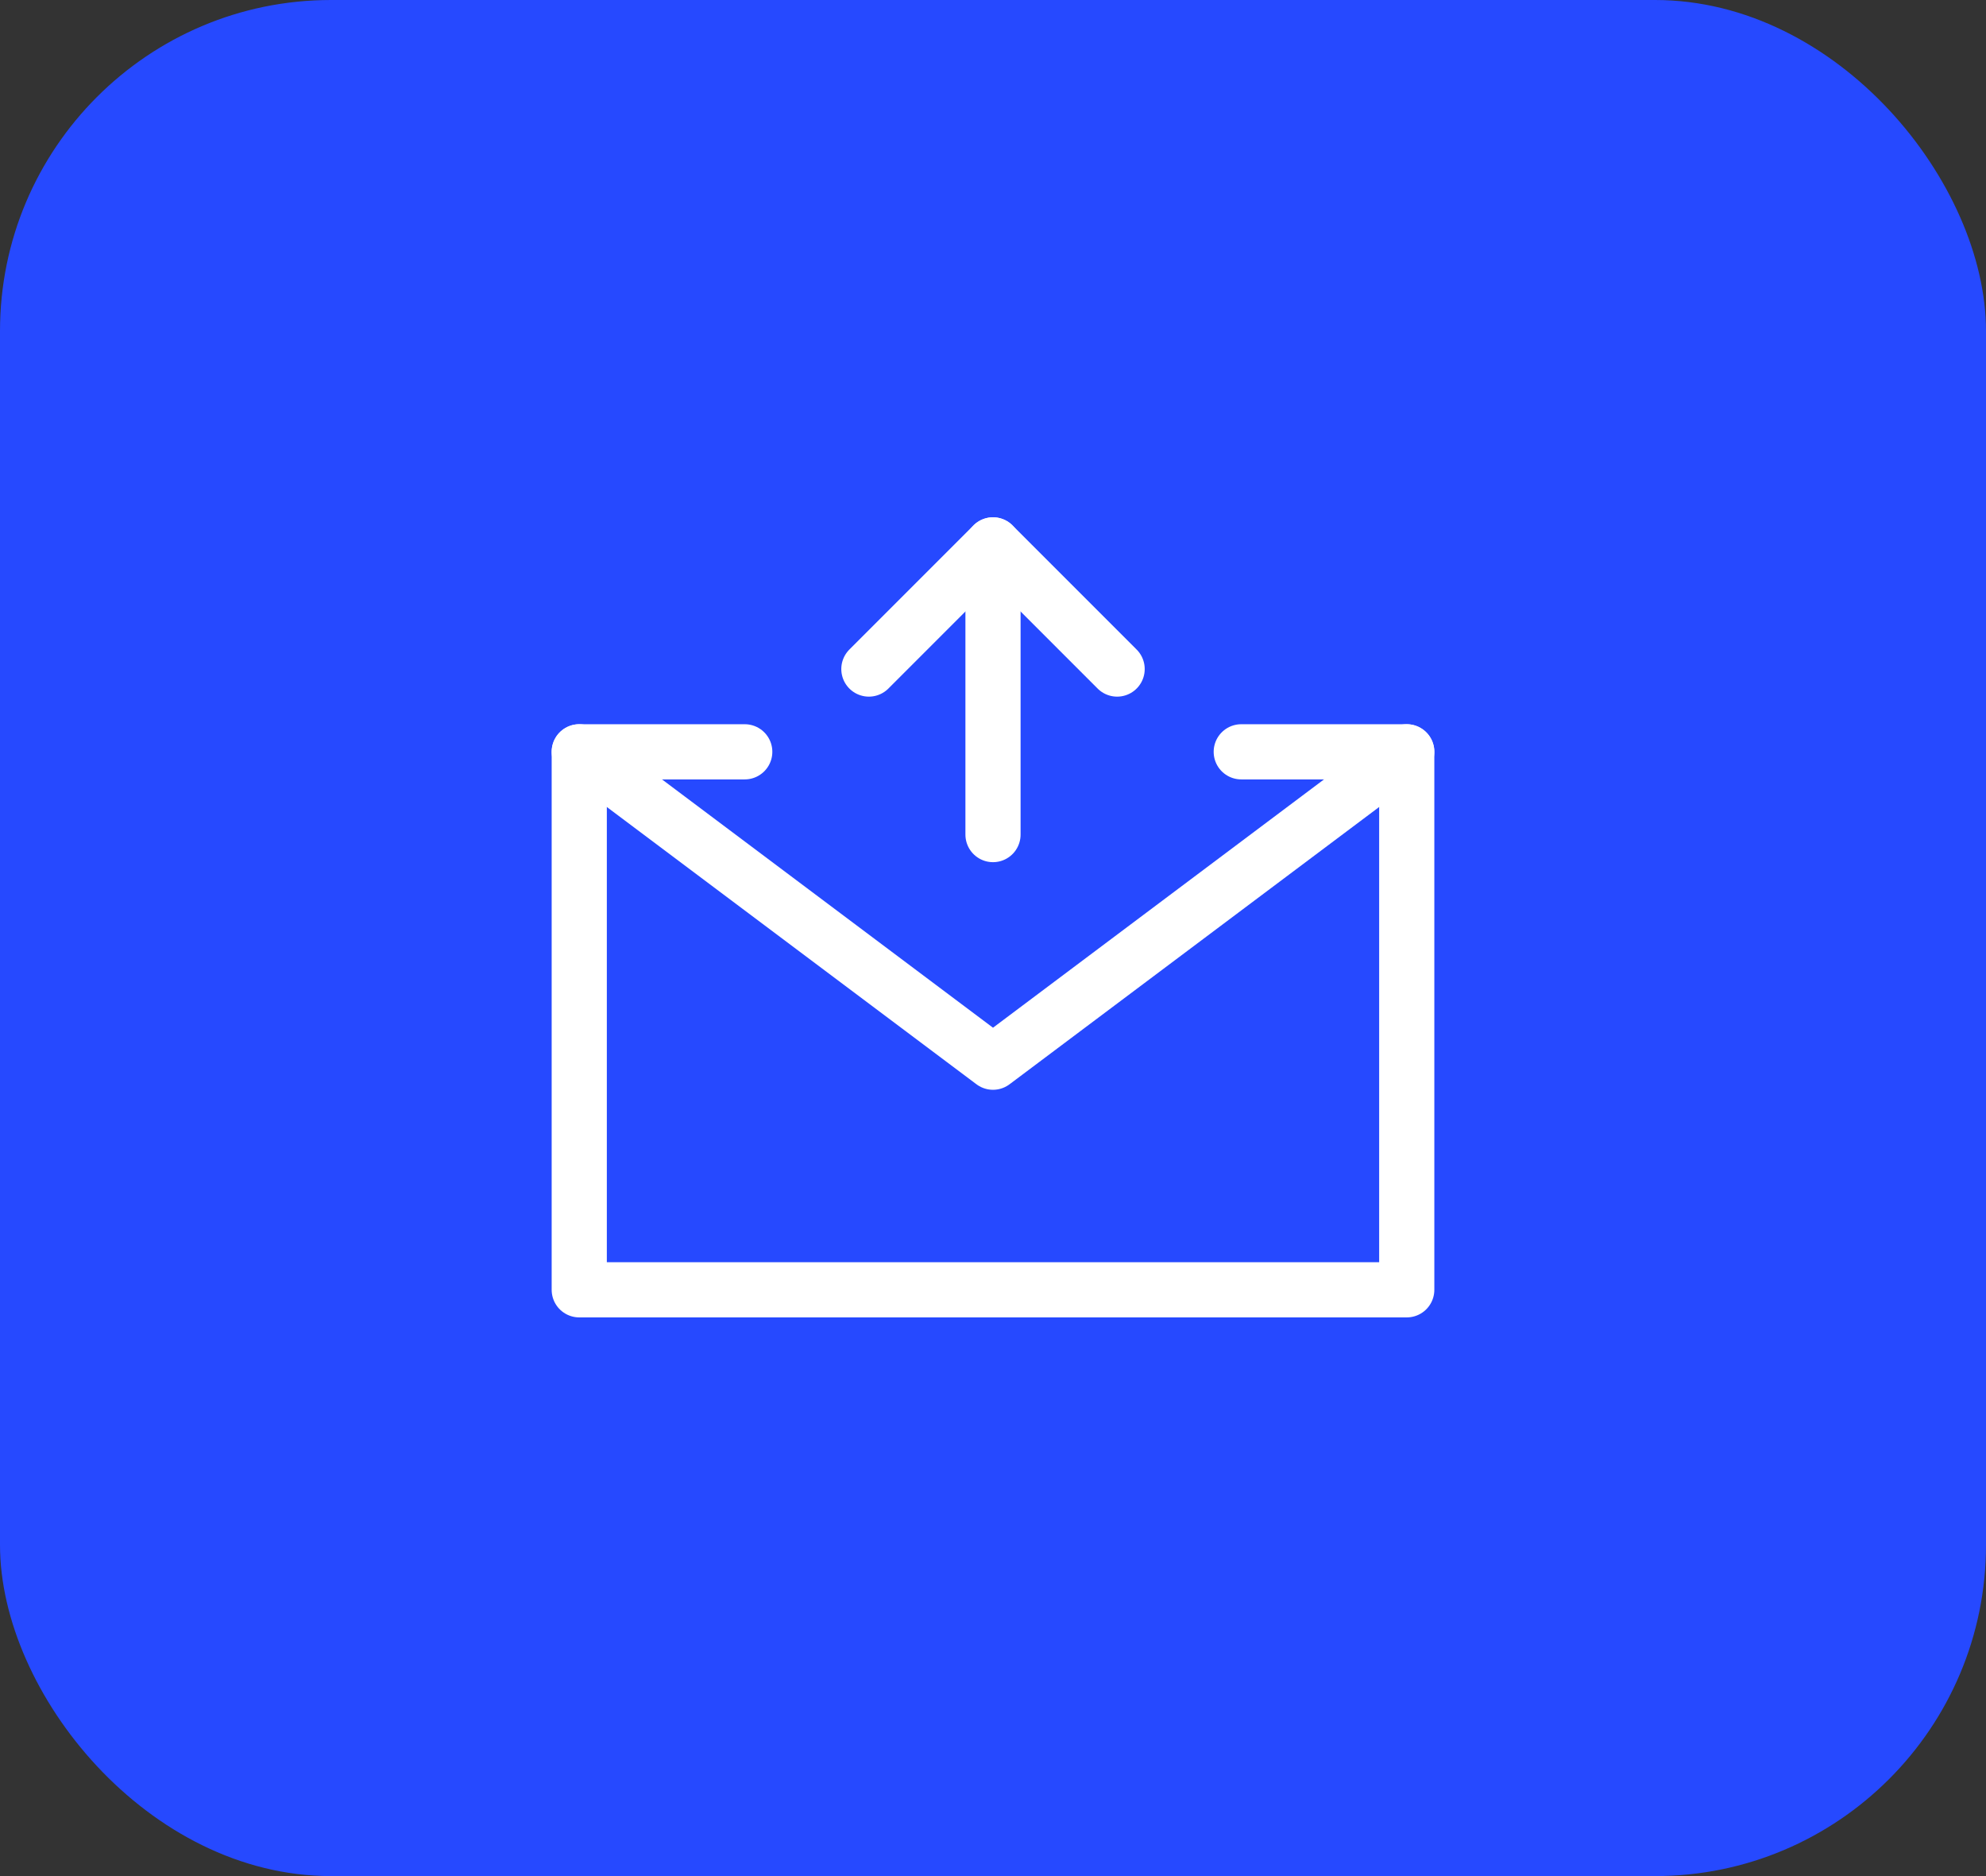 <svg width="72" height="68" viewBox="0 0 72 68" fill="none" xmlns="http://www.w3.org/2000/svg">
<rect x="0" y="0" width="72" height="68" fill="#333333" stroke="none"/>
<rect width="72" height="68" rx="12" fill="#2649FF"/>
<path d="M45 27.25H51V37V46.75H21V37V27.25H27" stroke="white" stroke-width="2" stroke-linecap="round" stroke-linejoin="round"/>
<path d="M36 30.25V19.75" stroke="white" stroke-width="2" stroke-linecap="round" stroke-linejoin="round"/>
<path d="M40.5 24.25L36 19.75L31.5 24.25" stroke="white" stroke-width="2" stroke-linecap="round" stroke-linejoin="round"/>
<path d="M21 27.25L36 38.5L51 27.25" stroke="white" stroke-width="2" stroke-linecap="round" stroke-linejoin="round"/>
</svg>
